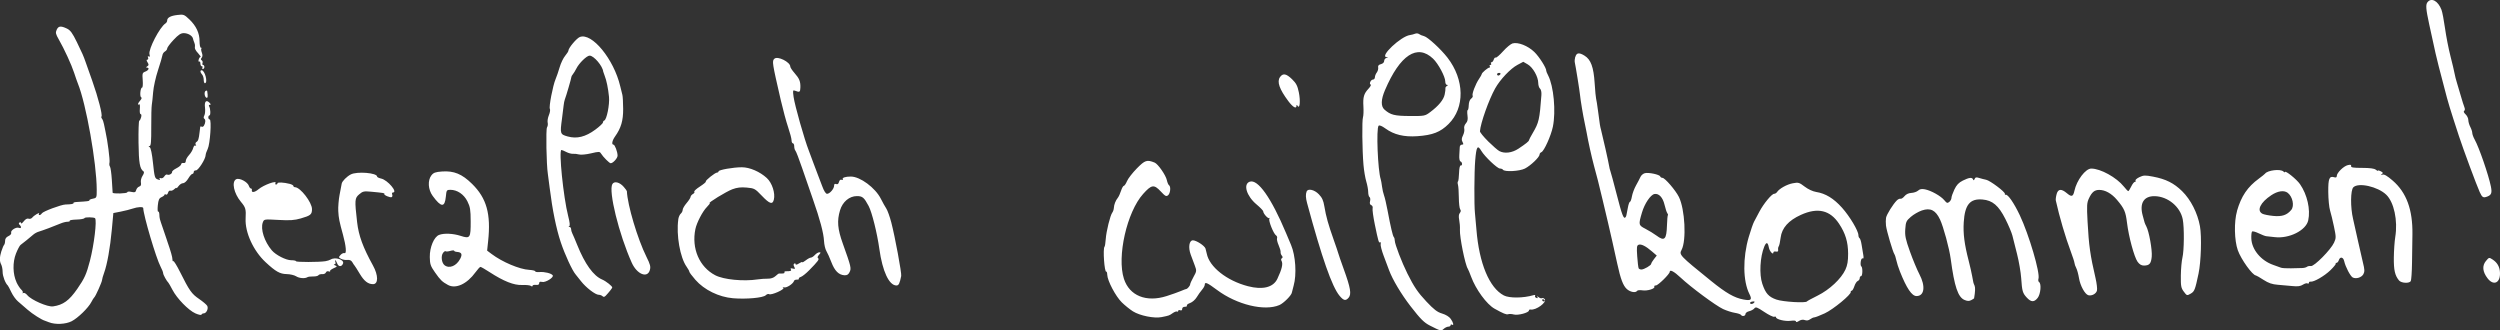 <svg version="1.1" viewBox="0 0 159.32 21.054" xmlns="http://www.w3.org/2000/svg">
	<rect x="0" y="0" width="159.32" height="21.054" fill="#333333" stroke="none"/>
	<g transform="translate(-24.422 -67.419)">
		<path d="m24.523 83.398c0.053-0.171 0.126-0.339 0.16-0.374 0.035-0.035 0.064-0.153 0.064-0.263 0-0.131 0.073-0.233 0.215-0.297 0.122-0.056 0.197-0.146 0.172-0.21-0.056-0.147 0.312-0.385 0.49-0.317 0.157 0.06 0.185-0.054 0.047-0.192-0.066-0.066-0.066-0.108 0-0.149 0.051-0.031 0.092-0.011 0.092 0.044s0.078 2e-3 0.172-0.118c0.111-0.141 0.221-0.201 0.309-0.167 0.075 0.029 0.179-2e-3 0.231-0.067 0.119-0.149 0.511-0.377 0.434-0.253-0.031 0.05-0.018 0.091 0.029 0.091s0.116-0.051 0.153-0.113c0.074-0.123 1.233-0.556 1.507-0.562 0.36-8e-3 0.537-0.04 0.504-0.092-0.018-0.03 0.07-0.06 0.197-0.067 0.7-0.04 0.846-0.059 0.816-0.107-0.018-0.029 0.081-0.076 0.22-0.104 0.248-0.05 0.253-0.059 0.251-0.582-5e-3 -1.685-0.678-5.47-1.2-6.754-0.047-0.116-0.154-0.421-0.237-0.677-0.169-0.521-0.632-1.528-0.982-2.137-0.197-0.342-0.217-0.433-0.134-0.614 0.112-0.246 0.261-0.264 0.651-0.079 0.223 0.106 0.353 0.283 0.638 0.868 0.347 0.712 0.423 0.886 0.547 1.243 0.032 0.093 0.228 0.646 0.435 1.228 0.374 1.051 0.665 2.187 0.583 2.27-0.024 0.024-7e-3 0.086 0.036 0.139 0.044 0.053 0.1 0.209 0.125 0.346 0.025 0.138 0.068 0.346 0.095 0.462 0.131 0.568 0.296 1.837 0.257 1.984-0.024 0.091-0.011 0.206 0.029 0.255 0.04 0.049 0.094 0.432 0.12 0.851 0.026 0.419 0.049 0.785 0.051 0.813 6e-3 0.085 0.935 0.058 0.935-0.028 0-0.044 0.114-0.054 0.26-0.022 0.217 0.048 0.267 0.028 0.305-0.117 0.025-0.096 0.112-0.196 0.194-0.222 0.105-0.033 0.136-0.108 0.108-0.257-0.023-0.118 0.023-0.307 0.106-0.432 0.086-0.13 0.112-0.244 0.065-0.275-0.241-0.158-0.306-0.522-0.323-1.831-0.01-0.745 0.011-1.374 0.046-1.397 0.111-0.074 0.188-0.423 0.094-0.423-0.052 0-0.075-0.138-0.056-0.339 0.018-0.189-1e-3 -0.318-0.044-0.291-0.128 0.079-0.086-0.066 0.071-0.244 0.087-0.098 0.111-0.18 0.059-0.199-0.106-0.037-0.053-0.621 0.057-0.621 0.042 0 0.06-0.212 0.04-0.471-0.034-0.435-0.021-0.476 0.168-0.548 0.214-0.082 0.28-0.25 0.099-0.253-0.07-8.5e-4 -0.063-0.028 0.021-0.082 0.105-0.067 0.109-0.111 0.02-0.253-0.074-0.119-0.078-0.172-0.012-0.172 0.052 0 0.072-0.059 0.044-0.131-0.033-0.085-0.016-0.11 0.047-0.071 0.067 0.042 0.081-2e-3 0.044-0.143-0.082-0.314 0.655-1.733 1.021-1.966 0.059-0.037 0.106-0.118 0.106-0.18 0-0.188 0.215-0.306 0.651-0.357 0.394-0.047 0.432-0.033 0.76 0.278 0.437 0.414 0.654 0.878 0.654 1.399 0 0.225 0.037 0.409 0.083 0.409s0.059 0.023 0.032 0.051c-0.028 0.028-0.015 0.147 0.03 0.264 0.054 0.143 0.051 0.249-0.01 0.322-0.065 0.078-0.064 0.126 4e-3 0.168 0.052 0.032 0.074 0.112 0.049 0.177-0.025 0.065-9e-3 0.118 0.037 0.118 0.045 0 0.082 0.057 0.082 0.127 0 0.07-0.04 0.127-0.09 0.127-0.049 0-0.066-0.038-0.037-0.085s0.012-0.085-0.037-0.085-0.09-0.078-0.09-0.174c0-0.096-0.035-0.153-0.077-0.127-0.042 0.026-0.057-0.029-0.033-0.122 0.024-0.093 0.076-0.169 0.115-0.169 0.039 0-0.023-0.101-0.137-0.224-0.199-0.214-0.245-0.32-0.213-0.487 8e-3 -0.042-0.013-0.137-0.045-0.212-0.033-0.074-0.07-0.186-0.082-0.248-0.037-0.182-0.312-0.347-0.582-0.35-0.193-2e-3 -0.342 0.096-0.656 0.43-0.224 0.238-0.406 0.484-0.406 0.546 0 0.062-0.064 0.149-0.142 0.193-0.078 0.044-0.151 0.15-0.161 0.237-0.011 0.087-0.138 0.52-0.284 0.962-0.146 0.442-0.285 1.071-0.309 1.397-0.025 0.326-0.063 0.688-0.085 0.804s-0.038 0.755-0.035 1.418c4e-3 0.927-0.02 1.207-0.103 1.208-0.085 1e-3 -0.085 0.017 4e-3 0.072 0.071 0.045 0.149 0.419 0.212 1.026 0.091 0.875 0.116 0.961 0.294 1.027 0.14 0.052 0.178 0.044 0.134-0.026-0.039-0.063-0.016-0.081 0.065-0.05 0.072 0.028 0.169-0.022 0.228-0.116 0.056-0.09 0.139-0.142 0.184-0.114 0.104 0.064 0.329-0.06 0.309-0.171-8e-3 -0.047 0.118-0.151 0.281-0.233 0.163-0.081 0.297-0.196 0.298-0.254 1e-3 -0.058 0.068-0.095 0.148-0.081 0.094 0.016 0.146-0.03 0.146-0.128 0-0.084 0.094-0.254 0.208-0.377 0.114-0.123 0.233-0.323 0.263-0.443 0.031-0.122 0.094-0.194 0.144-0.164 0.054 0.034 0.063 0.013 0.022-0.052-0.038-0.062-0.019-0.136 0.044-0.176 0.113-0.07 0.149-0.183 0.201-0.632 0.016-0.14 0.034-0.285 0.039-0.322 5e-3 -0.038 0.045-0.047 0.088-0.02s0.109 8.5e-4 0.146-0.059c0.106-0.169 0.12-0.39 0.028-0.447-0.055-0.034-0.055-0.106 1e-3 -0.21 0.047-0.087 0.066-0.311 0.042-0.498-0.049-0.387 0.073-0.524 0.281-0.317 0.096 0.096 0.104 0.137 0.029 0.137-0.061 0-0.081 0.043-0.046 0.1 0.089 0.144 0.103 0.577 0.019 0.577-0.039 0-0.071 0.057-0.071 0.127 0 0.07 0.039 0.127 0.086 0.127 0.132 0 0.027 1.578-0.126 1.885-0.071 0.142-0.13 0.319-0.132 0.393-5e-3 0.248-0.474 0.982-0.62 0.97-0.077-6e-3 -0.139 0.041-0.139 0.106 0 0.065-0.039 0.118-0.087 0.118s-0.166 0.133-0.262 0.296c-0.099 0.168-0.242 0.296-0.331 0.296-0.086 0-0.215 0.085-0.288 0.188-0.072 0.103-0.132 0.158-0.132 0.121 0-0.037-0.062-5e-3 -0.138 0.071-0.076 0.076-0.186 0.119-0.246 0.097-0.059-0.023-0.128 0.036-0.153 0.131-0.025 0.095-0.086 0.147-0.135 0.116-0.05-0.031-0.09-0.025-0.09 0.014 0 0.038-0.086 0.107-0.191 0.153-0.152 0.067-0.199 0.172-0.235 0.521-0.024 0.241-0.015 0.419 0.021 0.397 0.036-0.022 0.07 0.057 0.076 0.176 0.014 0.28 5e-3 0.246 0.243 0.936 0.113 0.326 0.21 0.612 0.216 0.635 6e-3 0.023 0.031 0.1 0.055 0.169 0.208 0.595 0.323 0.999 0.322 1.136 0 0.089 0.025 0.137 0.055 0.107 0.03-0.03 0.222 0.278 0.425 0.684 0.599 1.199 0.742 1.401 1.211 1.721 0.245 0.167 0.481 0.367 0.524 0.443 0.094 0.168-0.05 0.48-0.221 0.48-0.064 0-0.13 0.036-0.145 0.081-0.015 0.044-0.191 8e-3 -0.391-0.082-0.443-0.199-1.171-0.947-1.458-1.498-0.116-0.224-0.232-0.426-0.256-0.449-0.114-0.109-0.337-0.514-0.337-0.612 0-0.06-0.073-0.247-0.163-0.414-0.283-0.527-1.095-3.273-1.106-3.736-2e-3 -0.094-0.361-0.077-0.675 0.033-0.152 0.053-0.49 0.139-0.753 0.191l-0.477 0.094-0.097 1.058c-0.106 1.154-0.296 2.221-0.492 2.752-0.069 0.186-0.127 0.389-0.129 0.45-4e-3 0.13-0.418 1.054-0.499 1.116-0.03 0.023-0.112 0.154-0.182 0.29-0.191 0.374-0.857 1.023-1.26 1.229-0.383 0.195-1.049 0.224-1.449 0.062-0.116-0.047-0.231-0.09-0.254-0.096-0.196-0.051-0.79-0.428-1.101-0.7-0.21-0.183-0.49-0.425-0.622-0.538-0.133-0.113-0.321-0.377-0.419-0.586-0.098-0.21-0.198-0.4-0.224-0.423-0.153-0.138-0.327-0.594-0.327-0.858 0-0.169-0.042-0.386-0.093-0.481-0.113-0.211-0.107-0.465 0.022-0.877zm0.95 2.01c0.085 0.183 0.223 0.393 0.306 0.468 0.083 0.075 0.123 0.166 0.089 0.204-0.034 0.038-0.017 0.043 0.037 0.012s0.169 0.029 0.254 0.135c0.25 0.308 1.299 0.767 1.643 0.718 0.642-0.091 1.027-0.369 1.547-1.12 0.462-0.667 0.581-0.93 0.802-1.778 0.266-1.021 0.456-2.594 0.328-2.722-0.069-0.07-0.649-0.076-0.672-8e-3 -0.015 0.045-0.241 0.087-0.503 0.094-0.261 6e-3 -0.458 0.04-0.436 0.075 0.021 0.035-0.043 0.064-0.144 0.064-0.1 0-0.303 0.051-0.449 0.114-0.371 0.159-1.158 0.453-1.397 0.522-0.109 0.032-0.266 0.12-0.349 0.197-0.083 0.077-0.273 0.235-0.422 0.351-0.149 0.116-0.32 0.25-0.378 0.296-0.059 0.047-0.189 0.294-0.29 0.55-0.22 0.556-0.205 1.311 0.036 1.827zm11.8-13.511c0.203 0 0.408 0.778 0.217 0.826-0.047 0.012-0.085-0.084-0.085-0.212s-0.048-0.283-0.106-0.345c-0.125-0.132-0.138-0.269-0.026-0.269zm0.254 1.315c0.049-0.03 0.094-0.025 0.1 0.013 0.051 0.324 0.038 0.452-0.043 0.425-0.127-0.042-0.169-0.369-0.057-0.438zm1.947 5.63c0.201-0.107 0.73 0.171 0.811 0.427 0.029 0.09 0.087 0.163 0.131 0.163 0.043 0 0.069 0.043 0.058 0.095-0.041 0.186 0.173 0.163 0.42-0.045 0.335-0.282 1.212-0.596 1.083-0.389-0.029 0.047-0.012 0.085 0.037 0.085s0.09-0.034 0.09-0.076c0-0.081 0.396-0.063 0.783 0.035 0.128 0.033 0.233 0.093 0.233 0.135 0 0.042 0.048 0.076 0.106 0.078 0.338 7e-3 1.079 0.967 1.079 1.396 0 0.341-0.085 0.412-0.716 0.594-0.401 0.116-0.691 0.136-1.421 0.095-0.917-0.051-0.917-0.051-0.997 0.158-0.16 0.42 0.1 1.226 0.574 1.781 0.255 0.299 0.902 0.629 1.234 0.629 0.171 0 0.31 0.029 0.31 0.064 7e-5 0.065 1.469 0.063 1.871-2e-3 0.121-0.019 0.273-0.068 0.337-0.108 0.292-0.181 0.88 0.012 0.786 0.258-0.083 0.217-0.287 0.217-0.37-1e-3 -0.044-0.116-0.099-0.21-0.122-0.21-0.023 0-0.02 0.057 7e-3 0.127 0.028 0.073 0 0.13-0.066 0.133-0.063 3e-3 -0.041 0.035 0.05 0.07 0.147 0.058 0.137 0.077-0.1 0.181-0.145 0.064-0.246 0.147-0.224 0.183 0.022 0.036-0.018 0.043-0.09 0.016-0.073-0.028-0.151 3e-3 -0.177 0.071-0.026 0.067-0.131 0.115-0.234 0.106-0.103-8e-3 -0.212 0.023-0.242 0.07-0.03 0.047-0.181 0.081-0.334 0.077-0.153-4e-3 -0.317 0.016-0.364 0.045-0.165 0.102-0.519 0.074-0.724-0.056-0.114-0.073-0.384-0.136-0.602-0.14-0.429-8e-3 -0.698-0.159-1.338-0.753-0.783-0.726-1.324-1.907-1.278-2.79 0.031-0.6 2e-3 -0.702-0.299-1.062-0.453-0.542-0.608-1.277-0.304-1.44zm6.593 0.971c0.062-0.326 0.121-0.638 0.132-0.694 0.031-0.156 0.324-0.453 0.578-0.584 0.398-0.206 1.677-0.101 1.677 0.137 0 0.038 0.116 0.095 0.257 0.126 0.417 0.091 1.089 0.888 0.75 0.888-0.051 0-0.072 0.056-0.046 0.124 0.026 0.068 0.014 0.145-0.027 0.17-0.089 0.055-0.519-0.128-0.474-0.201 0.034-0.055-0.049-0.069-0.842-0.143-0.459-0.043-0.533-0.027-0.76 0.168-0.286 0.246-0.294 0.352-0.132 1.774 0.098 0.856 0.371 1.602 1.013 2.765 0.345 0.625 0.345 1.185 1e-3 1.185-0.317 0-0.568-0.196-0.847-0.664-0.158-0.264-0.306-0.498-0.331-0.522-0.025-0.023-0.088-0.119-0.141-0.212-0.065-0.115-0.167-0.161-0.317-0.145-0.122 0.013-0.301-0.018-0.398-0.07-0.166-0.089-0.168-0.104-0.035-0.251 0.078-0.086 0.193-0.137 0.255-0.114 0.138 0.053 0.096-0.455-0.096-1.155-0.242-0.879-0.28-1.07-0.305-1.53-0.014-0.253 0.025-0.727 0.087-1.053zm5.851-1.222c0.129-0.168 0.253-0.212 0.672-0.243 0.759-0.055 1.276 0.158 1.918 0.791 0.927 0.912 1.207 1.91 1.022 3.648l-0.064 0.604 0.283 0.213c0.681 0.513 1.778 0.977 2.399 1.013 0.209 0.012 0.381 0.053 0.381 0.092 0 0.039 0.124 0.06 0.276 0.047 0.322-0.026 0.758 0.082 0.841 0.209 0.088 0.134-0.467 0.477-0.681 0.421-0.127-0.033-0.181-8e-3 -0.181 0.082 0 0.088-0.068 0.122-0.212 0.106-0.116-0.013-0.212 0.014-0.212 0.06 0 0.052-0.04 0.054-0.106 5e-3 -0.058-0.043-0.31-0.069-0.56-0.058-0.516 0.023-1.175-0.238-2.068-0.818-0.285-0.185-0.548-0.336-0.585-0.336s-0.179 0.154-0.316 0.343c-0.544 0.751-1.258 1.079-1.756 0.808-0.371-0.203-0.483-0.311-0.828-0.804-0.282-0.402-0.322-0.52-0.329-0.974-0.01-0.623 0.27-1.288 0.594-1.411 0.316-0.12 0.89-0.094 1.374 0.062 0.603 0.195 0.642 0.137 0.638-0.928-3e-3 -0.742-0.032-0.921-0.209-1.274-0.225-0.448-0.647-0.733-1.085-0.733-0.235 0-0.249 0.021-0.288 0.432-0.068 0.709-0.297 0.698-0.839-0.043-0.295-0.403-0.33-0.989-0.08-1.315zm0.834 5.73c0.308 0.237 0.761 0.048 1.002-0.417 0.147-0.284 0.087-0.409-0.207-0.431-0.1-7e-3 -0.182-0.041-0.182-0.074 0-0.033-0.111-0.029-0.248 0.01s-0.27 0.049-0.297 0.021c-0.027-0.027-0.102 0.022-0.166 0.109-0.143 0.196-0.088 0.638 0.098 0.781zm6.53-8.784c0.048-0.07 0.067-0.207 0.042-0.305-0.025-0.099 0.011-0.313 0.079-0.476 0.068-0.163 0.096-0.343 0.061-0.399-0.073-0.118 0.193-1.496 0.365-1.896 0.064-0.147 0.18-0.486 0.258-0.753 0.078-0.267 0.236-0.596 0.351-0.732 0.114-0.136 0.208-0.284 0.208-0.328 0-0.169 0.523-0.793 0.73-0.872 0.767-0.292 2.163 1.41 2.572 3.136 0.05 0.21 0.111 0.457 0.137 0.55 0.026 0.093 0.048 0.496 0.05 0.896 4e-3 0.757-0.133 1.221-0.522 1.767-0.179 0.252-0.228 0.512-0.096 0.512 0.09 0 0.262 0.46 0.262 0.701 0 0.164-0.29 0.484-0.439 0.484-0.083 0-0.487-0.407-0.619-0.622-0.078-0.127-0.13-0.128-0.635-8e-3 -0.304 0.072-0.645 0.104-0.762 0.071-0.117-0.033-0.29-0.052-0.385-0.042-0.095 9e-3 -0.286-0.042-0.423-0.113-0.137-0.072-0.278-0.131-0.313-0.131-0.184-1e-3 0.124 3.026 0.428 4.209 0.107 0.417 0.128 0.624 0.066 0.649-0.056 0.023-0.051 0.041 0.014 0.045 0.058 4e-3 0.106 0.064 0.106 0.135 0 0.07 0.034 0.194 0.076 0.275 0.042 0.081 0.182 0.41 0.311 0.73 0.494 1.228 1.034 1.977 1.595 2.214 0.241 0.102 0.642 0.418 0.642 0.507 0 0.041-0.22 0.318-0.414 0.521-0.083 0.087-0.144 0.097-0.207 0.033-0.05-0.05-0.16-0.09-0.246-0.09-0.21 0-0.814-0.464-1.124-0.865-0.139-0.179-0.292-0.372-0.342-0.429-0.217-0.251-0.683-1.26-0.948-2.051-0.288-0.861-0.534-2.065-0.708-3.471-0.046-0.373-0.099-0.773-0.116-0.889-0.092-0.595-0.132-2.848-0.053-2.963zm1.317 0.578c0.584 0.164 1.131 0.03 1.76-0.433 0.267-0.197 0.486-0.402 0.487-0.456 8.5e-4 -0.054 0.039-0.111 0.085-0.127 0.156-0.052 0.35-1.02 0.302-1.509-0.053-0.541-0.159-1.055-0.28-1.356-0.047-0.116-0.087-0.231-0.089-0.254-0.035-0.355-0.598-1.016-0.865-1.016-0.183 0-0.672 0.475-0.845 0.822-0.065 0.13-0.165 0.294-0.222 0.364-0.057 0.07-0.1 0.146-0.095 0.169 9e-3 0.046-0.336 1.233-0.419 1.439-0.028 0.07-0.062 0.241-0.076 0.381s-0.061 0.521-0.105 0.847c-0.13 0.962-0.12 0.994 0.363 1.129zm2.849 3.034c0.123-0.207 0.466-0.121 0.727 0.182 0.107 0.125 0.196 0.246 0.197 0.269 0.038 0.888 0.682 3.05 1.247 4.184 0.243 0.487 0.279 0.63 0.217 0.847-0.154 0.54-0.821 0.269-1.152-0.467-0.817-1.816-1.497-4.576-1.236-5.015zm4.197 2.257c0.021-0.148 0.093-0.314 0.16-0.37 0.067-0.056 0.122-0.165 0.122-0.242 0-0.078 0.113-0.273 0.251-0.434 0.138-0.161 0.252-0.339 0.254-0.395 2e-3 -0.056 0.07-0.139 0.151-0.184 0.081-0.045 0.12-0.11 0.086-0.144-0.034-0.034 0.128-0.183 0.359-0.332 0.231-0.149 0.4-0.291 0.376-0.316-0.056-0.056 0.589-0.573 0.716-0.573 0.051 0 0.094-0.034 0.094-0.076 0-0.097 0.944-0.263 1.489-0.262 0.498 1e-3 1.144 0.28 1.586 0.685 0.338 0.31 0.552 0.969 0.449 1.38-0.083 0.332-0.27 0.27-0.768-0.252-0.43-0.451-0.475-0.475-0.958-0.519-0.374-0.034-0.616-5e-3 -0.92 0.108-0.387 0.145-1.593 0.883-1.442 0.883 0.038 0-0.042 0.111-0.178 0.247-0.27 0.27-0.65 0.998-0.734 1.408-0.255 1.232 0.253 2.413 1.265 2.941 0.537 0.28 1.796 0.403 2.709 0.264 0.186-0.028 0.476-0.049 0.643-0.045 0.193 4e-3 0.371-0.055 0.485-0.162 0.099-0.092 0.2-0.167 0.225-0.166 0.28 0.011 0.385-0.011 0.347-0.072-0.025-0.04 0.02-0.073 0.101-0.073 0.3 8.5e-4 0.366-0.025 0.307-0.121-0.041-0.067-3e-3 -0.083 0.121-0.051 0.155 0.04 0.169 0.025 0.098-0.109-0.055-0.103-0.055-0.174 1e-3 -0.208 0.047-0.029 0.085-0.011 0.085 0.039 0 0.053 0.089 0.033 0.212-0.047 0.116-0.076 0.212-0.112 0.212-0.081 0 0.032 0.1-0.021 0.223-0.117 0.123-0.097 0.269-0.175 0.326-0.175 0.056 0 0.171-0.076 0.256-0.169 0.084-0.093 0.21-0.169 0.28-0.169 0.106 0 0.103 0.026-0.019 0.161-0.091 0.101-0.113 0.181-0.059 0.215 0.097 0.06-3e-3 0.196-0.567 0.769-0.2 0.204-0.439 0.394-0.53 0.423-0.091 0.029-0.149 0.081-0.127 0.116 0.022 0.035-0.033 0.061-0.122 0.057-0.089-4e-3 -0.172 0.032-0.184 0.078-0.048 0.182-0.479 0.466-0.633 0.416-0.107-0.035-0.123-0.027-0.05 0.026 0.128 0.092-0.768 0.493-0.908 0.406-0.049-0.03-0.145 2e-3 -0.213 0.07-0.164 0.164-1.235 0.262-2.085 0.191-0.899-0.075-1.837-0.533-2.394-1.17-0.214-0.245-0.389-0.478-0.389-0.518 0-0.04-0.079-0.184-0.176-0.321-0.415-0.582-0.667-2.022-0.529-3.011zm6.129-10.243c0.195-0.195 1.008 0.207 1.012 0.5 8.5e-4 0.059 0.119 0.24 0.263 0.403 0.317 0.359 0.392 0.543 0.38 0.931-0.01 0.297-0.045 0.319-0.337 0.205-0.146-0.057-0.153-0.028-0.095 0.396 0.074 0.539 0.689 2.708 0.97 3.421 0.037 0.093 0.171 0.455 0.299 0.804 0.128 0.349 0.265 0.711 0.304 0.804 0.04 0.093 0.152 0.388 0.25 0.656 0.113 0.309 0.226 0.487 0.31 0.487 0.171 0 0.448-0.321 0.448-0.518 0-0.104 0.042-0.137 0.132-0.103 0.089 0.034 0.148-0.01 0.18-0.134 0.03-0.116 0.094-0.168 0.169-0.139 0.066 0.025 0.1 0.013 0.074-0.029-0.062-0.101 0.158-0.177 0.513-0.177 0.593 0 1.561 0.718 1.913 1.419 0.111 0.221 0.266 0.499 0.345 0.618 0.079 0.119 0.223 0.519 0.319 0.889 0.236 0.903 0.667 3.232 0.632 3.409-0.097 0.483-0.158 0.607-0.303 0.607-0.47 0-0.892-0.901-1.09-2.328-0.14-1.008-0.473-2.343-0.681-2.734-0.293-0.549-0.393-0.634-0.751-0.634-0.48 0-0.912 0.365-1.074 0.906-0.201 0.672-0.158 1.184 0.178 2.123 0.527 1.472 0.55 1.573 0.431 1.815-0.079 0.16-0.165 0.212-0.333 0.201-0.361-0.025-0.616-0.281-0.826-0.83-0.107-0.28-0.251-0.602-0.321-0.716-0.069-0.114-0.136-0.399-0.149-0.635-0.028-0.519-0.255-1.372-0.711-2.672-0.188-0.536-0.497-1.431-0.688-1.99-0.19-0.559-0.381-1.052-0.423-1.096-0.042-0.044-0.077-0.168-0.077-0.275s-0.038-0.195-0.085-0.195-0.085-0.086-0.085-0.191c0-0.105-0.098-0.476-0.217-0.826-0.119-0.349-0.33-1.13-0.47-1.736-0.551-2.396-0.565-2.482-0.408-2.638zm21.039 11.976c0.025-0.025 0.06-0.243 0.076-0.483 0.034-0.5 0.286-1.517 0.418-1.689 0.049-0.064 0.093-0.197 0.099-0.296 0.011-0.217 0.111-0.473 0.252-0.646 0.057-0.07 0.149-0.27 0.205-0.445 0.056-0.175 0.137-0.318 0.179-0.318 0.042 0 0.133-0.135 0.202-0.3 0.069-0.165 0.352-0.53 0.628-0.811 0.519-0.527 0.643-0.568 1.132-0.371 0.214 0.086 0.712 0.8 0.78 1.12 0.032 0.151 0.094 0.296 0.137 0.322 0.128 0.079 0.089 0.517-0.058 0.639-0.118 0.098-0.181 0.065-0.475-0.25-0.423-0.453-0.58-0.43-1.116 0.167-1.035 1.152-1.68 4-1.224 5.408 0.351 1.083 1.424 1.516 2.722 1.101 0.336-0.107 0.744-0.253 0.907-0.322 0.163-0.07 0.315-0.128 0.339-0.128 0.077-2e-3 0.254-0.211 0.254-0.3 0-0.048 0.096-0.259 0.212-0.468 0.203-0.364 0.207-0.395 0.085-0.723-0.07-0.188-0.188-0.503-0.261-0.699-0.17-0.456-0.101-0.913 0.138-0.913 0.218 0 0.743 0.342 0.802 0.522 0.025 0.078 0.062 0.224 0.082 0.326 0.163 0.845 1.274 1.725 2.621 2.076 0.943 0.246 1.617 0.077 1.877-0.47 0.296-0.622 0.375-0.972 0.26-1.156-0.034-0.055-0.022-0.125 0.028-0.156 0.063-0.039 0.062-0.089-4e-3 -0.169-0.052-0.062-0.086-0.164-0.076-0.225 0.01-0.062-0.047-0.259-0.127-0.439-0.08-0.18-0.125-0.379-0.101-0.442 0.024-0.063-4e-3 -0.144-0.063-0.181-0.157-0.096-0.496-0.942-0.426-1.063 0.033-0.057 0.029-0.076-8e-3 -0.043-0.071 0.064-0.383-0.283-0.383-0.426 0-0.046-0.192-0.245-0.427-0.442-0.637-0.533-0.865-1.288-0.438-1.446 0.515-0.191 1.374 1.021 2.318 3.27 0.137 0.326 0.281 0.669 0.321 0.762 0.289 0.676 0.366 1.886 0.164 2.592-0.059 0.204-0.109 0.4-0.112 0.435-0.016 0.174-0.529 0.689-0.8 0.803-0.952 0.402-2.706-0.024-3.966-0.962-0.635-0.473-0.786-0.537-0.786-0.335 0 0.066-0.078 0.209-0.173 0.318-0.095 0.109-0.248 0.324-0.34 0.478s-0.281 0.32-0.42 0.368c-0.139 0.048-0.231 0.122-0.205 0.164 0.026 0.042-0.031 0.076-0.127 0.076-0.104 0-0.174 0.055-0.174 0.136 0 0.086-0.047 0.118-0.127 0.087-0.07-0.027-0.127-0.01-0.127 0.038 0 0.048-0.032 0.067-0.071 0.043s-0.163 0.02-0.275 0.099c-0.225 0.157-0.229 0.159-0.713 0.256-0.471 0.095-1.386-0.09-1.827-0.368-0.198-0.125-0.519-0.385-0.714-0.577-0.387-0.382-0.907-1.368-0.921-1.746-5e-3 -0.131-0.032-0.223-0.061-0.206-0.119 0.073-0.228-1.475-0.113-1.591zm11.179-10.804c0.186-0.266 0.399-0.229 0.771 0.133 0.264 0.257 0.347 0.417 0.433 0.843 0.11 0.541 0.061 1.077-0.078 0.858-0.054-0.085-0.072-0.087-0.073-8e-3 -3e-3 0.222-0.231 0.09-0.523-0.301-0.569-0.763-0.733-1.234-0.53-1.525zm1.7 7.287c0.084-0.208 0.495-0.115 0.776 0.176 0.21 0.216 0.292 0.398 0.355 0.783 0.104 0.63 0.247 1.143 0.59 2.11 0.149 0.419 0.284 0.819 0.301 0.889 0.017 0.07 0.169 0.508 0.337 0.974 0.441 1.217 0.509 1.618 0.313 1.841-0.187 0.212-0.312 0.185-0.571-0.122-0.483-0.574-1.129-2.417-2.075-5.92-0.088-0.325-0.096-0.558-0.027-0.731zm3.589-4.726c0.033-0.09 0.046-0.4 0.029-0.69-0.036-0.599 0.028-0.817 0.33-1.141 0.117-0.126 0.176-0.241 0.132-0.256-0.12-0.04 0.011-0.32 0.149-0.32 0.065 0 0.119-0.067 0.121-0.148 1e-3 -0.082 0.056-0.218 0.121-0.304 0.065-0.086 0.104-0.228 0.087-0.317-0.022-0.114 0.03-0.177 0.176-0.213 0.124-0.031 0.207-0.113 0.207-0.206 0-0.085 0.067-0.171 0.148-0.193 0.137-0.036 0.137-0.04 3e-3 -0.049-0.464-0.031 0.913-1.329 1.491-1.406 0.098-0.013 0.245-0.051 0.327-0.085s0.196-0.025 0.254 0.021c0.058 0.045 0.201 0.105 0.319 0.133 0.232 0.055 1.068 0.823 1.491 1.369 1.09 1.407 1.119 3.194 0.069 4.233-0.521 0.515-1.015 0.708-1.992 0.775-0.849 0.058-1.482-0.095-2.028-0.49-0.226-0.163-0.385-0.228-0.436-0.177-0.16 0.16-0.053 2.848 0.135 3.414 0.022 0.065 0.058 0.271 0.082 0.459 0.023 0.187 0.081 0.443 0.129 0.568 0.048 0.125 0.146 0.543 0.218 0.929 0.207 1.103 0.338 1.659 0.405 1.727 0.034 0.034 0.062 0.139 0.062 0.232 0 0.211 0.452 1.389 0.802 2.088 0.425 0.851 0.666 1.206 1.207 1.782 0.487 0.518 0.698 0.679 1.007 0.77 0.237 0.07 0.453 0.203 0.55 0.34 0.171 0.24 0.215 0.454 0.075 0.368-0.047-0.029-0.085-0.012-0.085 0.037s-0.064 0.09-0.141 0.09-0.212 0.063-0.297 0.141c-0.165 0.15-0.181 0.146-0.874-0.206-0.379-0.193-0.598-0.41-1.234-1.229-0.592-0.763-1.155-1.706-1.376-2.305-0.069-0.186-0.226-0.605-0.349-0.931s-0.207-0.659-0.186-0.741c0.021-0.082 6e-3 -0.129-0.033-0.105-0.086 0.053-0.11-0.026-0.339-1.134-0.1-0.484-0.163-0.948-0.141-1.032 0.023-0.087-0.015-0.173-0.087-0.201-0.086-0.033-0.11-0.114-0.075-0.254 0.028-0.113 0.013-0.229-0.033-0.258-0.047-0.029-0.085-0.174-0.086-0.323-8.5e-4 -0.149-0.056-0.451-0.123-0.673-0.067-0.222-0.147-0.698-0.178-1.058-0.082-0.956-0.101-2.842-0.032-3.032zm1.371-0.492c0.389 0.341 0.637 0.403 1.619 0.408 0.927 5e-3 0.965-2e-3 1.288-0.243 0.539-0.401 0.86-0.79 0.93-1.129 0.036-0.174 0.058-0.352 0.047-0.394s0.031-0.108 0.092-0.147c0.085-0.054 0.086-0.07 4e-3 -0.071-0.058-8.5e-4 -0.106-0.098-0.106-0.215 0-0.306-0.443-1.135-0.776-1.453-1.008-0.963-2.106-0.245-3.067 2.006-0.259 0.605-0.269 1.029-0.031 1.238zm4.686 4.581c0.029-0.029 0.059-0.274 0.067-0.544 8e-3 -0.291 0.051-0.485 0.103-0.475 0.122 0.023 0.113-0.212-0.01-0.259-0.06-0.023-0.091-0.183-0.077-0.406 0.012-0.202 0.025-0.434 0.029-0.516 4e-3 -0.082 0.065-0.148 0.137-0.148 0.105 0 0.112-0.034 0.038-0.172-0.07-0.131-0.062-0.233 0.032-0.421 0.068-0.137 0.104-0.327 0.079-0.423-0.027-0.102 0.016-0.242 0.103-0.339 0.111-0.122 0.137-0.252 0.103-0.505-0.025-0.187-0.019-0.341 0.013-0.341s0.062-0.14 0.067-0.312c5e-3 -0.189 0.065-0.353 0.153-0.418 0.08-0.058 0.123-0.141 0.097-0.185-0.063-0.101 0.182-0.748 0.407-1.076 0.096-0.14 0.174-0.279 0.174-0.31 0-0.079 0.391-0.409 0.484-0.409 0.042 0 0.053-0.038 0.024-0.085s-0.01-0.085 0.042-0.085c0.052 0 0.071-0.038 0.042-0.085s-0.015-0.085 0.032-0.085 0.108-0.077 0.138-0.171c0.03-0.094 0.086-0.151 0.125-0.127 0.039 0.024 0.25-0.156 0.469-0.401 0.219-0.245 0.492-0.47 0.605-0.502 0.35-0.097 0.976 0.149 1.387 0.545 0.316 0.305 0.784 1.045 0.761 1.205-4e-3 0.025 0.05 0.156 0.12 0.29 0.355 0.686 0.502 2.29 0.301 3.272-0.118 0.573-0.561 1.555-0.732 1.62-0.063 0.024-0.115 0.091-0.115 0.149 0 0.164-0.567 0.707-0.934 0.894-0.343 0.175-1.307 0.225-1.402 0.072-0.025-0.04-0.112-0.074-0.193-0.074-0.165 0-0.968-0.763-1.181-1.122-0.243-0.409-0.319-0.29-0.393 0.614-0.061 0.745-0.071 2.822-0.016 3.344 0.025 0.233 0.067 0.709 0.095 1.058 0.172 2.147 0.822 3.71 1.746 4.194 0.348 0.182 1.243 0.174 1.886-0.016 0.094-0.028 0.138-0.013 0.106 0.038-0.029 0.047 6e-3 0.107 0.079 0.135 0.089 0.034 0.111 0.017 0.068-0.055-0.044-0.073-0.021-0.07 0.077 8e-3 0.077 0.062 0.175 0.091 0.218 0.064 0.043-0.027 0.121 2e-3 0.172 0.064 0.161 0.194-0.563 0.725-0.9 0.66-0.058-0.011-0.106 0.016-0.106 0.06 0 0.141-0.7 0.328-0.96 0.257-0.132-0.036-0.294-0.045-0.361-0.019-0.11 0.042-0.316-0.041-0.873-0.353-0.498-0.279-1.191-1.224-1.49-2.033-0.086-0.233-0.181-0.461-0.212-0.508-0.172-0.264-0.528-2.031-0.502-2.489 0.01-0.168-0.011-0.449-0.046-0.624-0.043-0.214-0.03-0.36 0.041-0.445 0.07-0.084 0.077-0.161 0.022-0.232-0.045-0.058-0.085-0.398-0.087-0.756-3e-3 -0.357-0.028-0.722-0.056-0.81-0.028-0.088-0.027-0.184 2e-3 -0.213zm1.918-2.559c0.291 0.287 0.612 0.566 0.714 0.62 0.332 0.178 0.811 0.118 1.217-0.15 0.468-0.31 0.673-0.474 0.673-0.54 0-0.028 0.109-0.235 0.242-0.461 0.392-0.665 0.434-0.849 0.551-2.415 0.014-0.188-0.022-0.358-0.088-0.413-0.061-0.051-0.112-0.212-0.113-0.358-1e-3 -0.396-0.338-0.994-0.667-1.185l-0.287-0.167-0.373 0.198c-0.442 0.234-1.103 0.933-1.42 1.501-0.401 0.716-0.934 2.217-0.968 2.727-4e-3 0.066 0.23 0.355 0.521 0.642zm0.651-4.192c0.044 0 0.103-0.038 0.132-0.085 0.029-0.047-7e-3 -0.085-0.08-0.085-0.073 0-0.132 0.038-0.132 0.085s0.036 0.085 0.08 0.085zm2.884 14.393c0.047 0 0.085-0.017 0.085-0.037s-0.038-0.061-0.085-0.09-0.085-0.012-0.085 0.037 0.038 0.09 0.085 0.09zm2.024-15.578c0.075-0.274 0.238-0.297 0.585-0.084 0.406 0.249 0.58 0.725 0.647 1.763 0.031 0.482 0.072 0.92 0.091 0.974 0.019 0.054 0.076 0.422 0.128 0.818 0.115 0.888 0.121 0.924 0.19 1.185 0.109 0.416 0.481 2.078 0.511 2.286 0.017 0.116 0.055 0.269 0.084 0.339 0.029 0.07 0.209 0.737 0.401 1.482 0.331 1.291 0.438 1.575 0.551 1.463 0.055-0.055 0.067-0.101 0.163-0.637 0.036-0.198 0.095-0.36 0.131-0.36 0.036 0 0.092-0.153 0.124-0.34 0.032-0.187 0.149-0.501 0.26-0.699 0.111-0.197 0.24-0.443 0.286-0.547 0.046-0.103 0.171-0.21 0.279-0.237 0.243-0.061 0.939 0.088 0.979 0.209 0.016 0.049 0.081 0.089 0.143 0.089 0.155 0 0.834 0.79 1.047 1.217 0.388 0.781 0.489 2.778 0.17 3.374-0.168 0.313-0.131 0.352 1.878 1.976 0.965 0.78 1.479 1.075 2.065 1.185 0.489 0.092 0.569 0.018 0.382-0.349-0.416-0.816-0.434-2.307-0.043-3.635 0.123-0.419 0.275-0.857 0.338-0.974s0.214-0.402 0.337-0.635c0.27-0.512 0.791-1.143 0.944-1.143 0.061 0 0.141-0.048 0.179-0.106 0.14-0.218 0.631-0.494 1.005-0.564 0.362-0.068 0.412-0.053 0.761 0.213 0.222 0.17 0.52 0.308 0.735 0.341 0.589 0.091 1.115 0.411 1.644 1.003 0.494 0.552 1.045 1.476 1.045 1.751 0 0.08 0.033 0.166 0.073 0.191 0.041 0.025 0.099 0.208 0.129 0.407 0.031 0.199 0.079 0.491 0.107 0.649 0.034 0.187 0.021 0.269-0.035 0.234-0.05-0.031-0.103 0.056-0.125 0.203-0.021 0.141-6e-3 0.276 0.033 0.3 0.1 0.062 0.088 0.626-0.014 0.626-0.047 0-0.085 0.058-0.085 0.13 0 0.071-0.055 0.151-0.123 0.177-0.068 0.026-0.166 0.177-0.218 0.336-0.052 0.159-0.13 0.289-0.173 0.289-0.043 0-0.069 0.034-0.057 0.074 0.045 0.157-1.117 1.114-1.654 1.363-0.304 0.141-0.604 0.257-0.667 0.259-0.062 1e-3 -0.184 0.056-0.27 0.121-0.101 0.077-0.22 0.095-0.338 0.051-0.118-0.044-0.249-0.024-0.373 0.058-0.117 0.077-0.191 0.089-0.191 0.033 0-0.059-0.122-0.075-0.337-0.045-0.348 0.049-0.933-0.093-0.933-0.225 0-0.042-0.051-0.056-0.112-0.032-0.062 0.024-0.35-0.115-0.639-0.309-0.455-0.304-0.541-0.335-0.629-0.225-0.056 0.07-0.206 0.151-0.334 0.181-0.128 0.03-0.233 0.111-0.233 0.179 0 0.135-0.214 0.173-0.289 0.052-0.025-0.04-0.201-0.098-0.391-0.129-0.19-0.03-0.524-0.138-0.743-0.239-0.469-0.217-2.068-1.401-2.714-2.01-0.411-0.388-0.69-0.534-0.69-0.362 0 0.137-0.742 0.866-0.881 0.866-0.08 0-0.125 0.034-0.099 0.075 0.077 0.125-0.443 0.289-0.756 0.238-0.161-0.026-0.315-0.012-0.342 0.032-0.088 0.142-0.431 0.083-0.65-0.111-0.241-0.215-0.403-0.644-0.617-1.63-0.196-0.904-0.443-2.002-0.591-2.625-0.066-0.279-0.22-0.927-0.341-1.439-0.121-0.512-0.255-1.065-0.299-1.228-0.043-0.163-0.155-0.582-0.248-0.931-0.162-0.609-0.371-1.552-0.473-2.137-0.027-0.152-0.082-0.429-0.124-0.615-0.097-0.438-0.266-1.452-0.296-1.778-0.023-0.252-0.277-1.83-0.333-2.074-0.016-0.07-4e-3 -0.222 0.028-0.338zm4.037 13.473c0.025 0.04 0.104 0.073 0.176 0.073 0.166 0 0.622-0.267 0.622-0.365 0-0.041 0.08-0.175 0.177-0.299l0.177-0.225-0.298-0.257c-0.403-0.348-0.695-0.495-0.859-0.432-0.116 0.044-0.129 0.157-0.088 0.742 0.026 0.379 0.069 0.723 0.094 0.763zm0.438-2.517c0.221 0.114 0.533 0.305 0.694 0.425 0.517 0.387 0.644 0.261 0.672-0.667 0.01-0.324 0.035-0.606 0.056-0.627 0.021-0.021 5e-3 -0.08-0.035-0.131-0.04-0.051-0.12-0.294-0.178-0.541-0.11-0.467-0.364-0.735-0.644-0.68-0.247 0.049-0.625 0.61-0.792 1.177-0.232 0.786-0.226 0.811 0.229 1.044zm6.904 4.717c0.069-0.069 0.06-0.094-0.036-0.094-0.071 0-0.158 0.028-0.192 0.062-0.034 0.034-0.018 0.076 0.036 0.094 0.054 0.018 0.14-0.01 0.192-0.062zm0.536-1.219c0.208 0.615 0.402 0.833 0.899 1.007 0.415 0.146 1.89 0.234 1.948 0.117 0.012-0.024 0.319-0.191 0.682-0.371 0.759-0.377 1.498-1.069 1.769-1.657 0.128-0.279 0.173-0.545 0.171-1.016-4e-3 -0.747-0.169-1.291-0.578-1.907-0.576-0.867-1.36-1.049-2.429-0.565-0.793 0.359-1.218 0.838-1.293 1.452-0.031 0.256-0.085 0.504-0.12 0.551-0.035 0.047-0.053 0.148-0.04 0.226 0.016 0.099-0.026 0.132-0.138 0.111-0.088-0.017-0.161 4e-3 -0.161 0.046 0 0.205-0.244-0.05-0.292-0.304-0.066-0.351-0.163-0.37-0.292-0.058-0.27 0.655-0.329 1.767-0.126 2.368zm7.886-4.206c0.038-0.213 0.448-0.871 0.692-1.11 0.075-0.073 0.179-0.119 0.231-0.102 0.052 0.017 0.166-0.056 0.252-0.163 0.101-0.124 0.259-0.199 0.438-0.208 0.154-7e-3 0.348-0.074 0.431-0.149 0.108-0.098 0.23-0.12 0.439-0.079 0.393 0.078 1.012 0.426 1.231 0.693 0.155 0.189 0.2 0.204 0.318 0.106 0.075-0.062 0.137-0.176 0.136-0.252 0-0.076 0.083-0.316 0.186-0.533 0.139-0.294 0.277-0.441 0.539-0.572 0.403-0.201 0.599-0.222 0.655-0.07 0.028 0.074 0.057 0.064 0.097-0.033 0.045-0.108 0.108-0.123 0.285-0.066 0.125 0.04 0.327 0.092 0.448 0.116 0.253 0.05 1.229 0.783 1.197 0.9-0.012 0.043 0.011 0.068 0.05 0.056 0.139-0.041 0.532 0.529 0.9 1.306 0.585 1.236 1.305 3.68 1.19 4.042-0.028 0.089-0.012 0.187 0.037 0.216 0.159 0.099 0.101 0.767-0.087 1.007-0.224 0.285-0.415 0.282-0.688-0.01-0.272-0.291-0.307-0.409-0.364-1.249-0.026-0.373-0.143-1.058-0.261-1.524-0.118-0.466-0.252-0.999-0.299-1.185-0.046-0.186-0.248-0.663-0.447-1.058-0.434-0.861-0.821-1.19-1.463-1.243-0.794-0.066-1.121 0.332-1.191 1.448-0.045 0.725 0.042 1.403 0.316 2.462 0.084 0.326 0.184 0.764 0.221 0.974 0.078 0.443 0.073 0.423 0.155 0.61 0.05 0.114 0.039 0.399-0.033 0.805-2e-3 0.01-0.083 0.061-0.18 0.113-0.132 0.071-0.24 0.069-0.426-9e-3 -0.42-0.174-0.648-0.85-0.884-2.62-0.088-0.665-0.465-2.052-0.68-2.507-0.284-0.6-0.611-0.763-1.158-0.577-0.211 0.072-0.528 0.255-0.703 0.407-0.29 0.251-0.322 0.322-0.354 0.778-0.03 0.425 0.017 0.647 0.301 1.441 0.185 0.517 0.455 1.164 0.6 1.439 0.402 0.763 0.319 1.389-0.184 1.389-0.298 0-0.628-0.488-1.058-1.566-0.093-0.233-0.196-0.557-0.23-0.72-0.034-0.163-0.088-0.334-0.122-0.381-0.098-0.138-0.499-1.499-0.536-1.82-0.019-0.163-0.017-0.39 3e-3 -0.505zm10.869-1.506c0.097-0.341 0.3-0.358 0.658-0.057 0.301 0.253 0.396 0.222 0.478-0.155 0.146-0.676 0.708-1.418 1.075-1.417 0.588 1e-3 1.612 0.567 2.073 1.144 0.129 0.162 0.257 0.295 0.283 0.295s0.111-0.133 0.189-0.296c0.078-0.163 0.182-0.296 0.232-0.296 0.05 0 0.069-0.036 0.042-0.08s0.085-0.143 0.248-0.221c0.263-0.125 0.364-0.129 0.87-0.032 0.817 0.156 1.326 0.411 1.852 0.927 0.551 0.54 0.985 1.394 1.136 2.232 0.118 0.654 0.07 2.259-0.089 3.015-0.22 1.043-0.259 1.144-0.503 1.284-0.235 0.135-0.243 0.133-0.437-0.129-0.175-0.235-0.196-0.354-0.189-1.028 5e-3 -0.419 0.051-0.933 0.102-1.143 0.108-0.445 0.121-1.915 0.02-2.434-0.156-0.805-0.946-1.46-1.783-1.479-0.694-0.016-0.985 0.447-0.771 1.228 0.054 0.197 0.108 0.396 0.12 0.443 0.012 0.047 0.062 0.161 0.112 0.254 0.173 0.323 0.386 1.511 0.345 1.93-0.043 0.448-0.146 0.565-0.502 0.567-0.155 8.5e-4 -0.283-0.077-0.402-0.244-0.212-0.298-0.564-1.594-0.67-2.471-0.088-0.723-0.169-0.911-0.639-1.47-0.343-0.408-0.76-0.641-1.141-0.636-0.294 4e-3 -0.459 0.14-0.645 0.533-0.136 0.287-0.146 0.457-0.091 1.482 0.084 1.547 0.168 2.145 0.51 3.613 0.076 0.326 0.116 0.68 0.089 0.787-0.051 0.204-0.328 0.354-0.548 0.297-0.217-0.057-0.518-0.606-0.596-1.087-0.041-0.25-0.12-0.54-0.176-0.645-0.056-0.105-0.107-0.25-0.112-0.321-6e-3 -0.072-0.11-0.397-0.233-0.723-0.342-0.91-0.73-2.231-0.957-3.26-0.015-0.07 7e-3 -0.251 0.051-0.402zm11.494 1.079c0.274-0.951 0.671-1.537 1.402-2.072 0.189-0.138 0.363-0.279 0.388-0.312 0.157-0.218 0.989-0.317 1.167-0.139 0.056 0.056 0.102 0.073 0.102 0.038 0-0.138 0.743 0.458 0.958 0.769 0.462 0.666 0.677 1.614 0.525 2.308-0.14 0.641-1.218 1.18-2.137 1.069-0.223-0.027-0.462-0.053-0.532-0.058-0.07-5e-3 -0.289-0.088-0.487-0.185-0.198-0.097-0.389-0.148-0.423-0.113-0.035 0.035-0.056 0.232-0.048 0.44 0.027 0.709 0.614 1.415 1.402 1.688 0.199 0.069 0.418 0.148 0.488 0.176 0.07 0.028 0.356 0.045 0.635 0.039 0.279-7e-3 0.603-0.015 0.72-0.018 0.116-3e-3 0.251-0.038 0.299-0.078 0.048-0.04 0.162-0.061 0.254-0.048 0.209 0.031 1.268-1.04 1.474-1.491 0.135-0.296 0.135-0.355-3e-3 -1.016-0.081-0.386-0.194-0.854-0.252-1.04-0.058-0.186-0.109-0.711-0.113-1.167-8e-3 -0.873 0.064-1.045 0.394-0.942 0.097 0.03 0.148 9.3e-4 0.148-0.085 0-0.2 0.436-0.629 0.702-0.691 0.175-0.041 0.23-0.026 0.212 0.06-0.019 0.091 0.132 0.116 0.703 0.116 0.492 0 0.773 0.038 0.868 0.116 0.077 0.064 0.14 0.091 0.14 0.06s0.081-0.012 0.181 0.041c0.147 0.079 0.159 0.112 0.064 0.18-0.089 0.064-0.08 0.071 0.04 0.033 0.111-0.036 0.303 0.076 0.654 0.38 0.879 0.761 1.278 1.849 1.257 3.423-6e-3 0.419-0.017 1.238-0.026 1.82-8e-3 0.582-0.045 1.106-0.081 1.164-0.098 0.158-0.602 0.13-0.746-0.042-0.263-0.315-0.342-0.663-0.332-1.464 5e-3 -0.444 0.046-1.033 0.091-1.308 0.171-1.049-0.08-2.22-0.577-2.696-0.539-0.516-1.77-0.793-2.094-0.47-0.184 0.184-0.193 1.278-0.016 2.022 0.072 0.303 0.212 0.931 0.312 1.397 0.1 0.466 0.242 1.087 0.316 1.382 0.11 0.437 0.115 0.571 0.029 0.733-0.115 0.215-0.47 0.325-0.682 0.211-0.15-0.08-0.464-0.682-0.541-1.035-0.059-0.271-0.266-0.309-0.344-0.064-0.03 0.093-0.096 0.169-0.147 0.169-0.051 0-0.072 0.021-0.047 0.046 0.025 0.025-0.127 0.215-0.339 0.421-0.385 0.374-1.067 0.767-1.267 0.73-0.058-0.011-0.106 0.022-0.106 0.074 0 0.051-0.04 0.069-0.088 0.039-0.049-0.03-0.181 6e-3 -0.294 0.08-0.15 0.098-0.326 0.123-0.652 0.09-0.246-0.025-0.669-0.062-0.939-0.083-0.372-0.029-0.598-0.106-0.921-0.315-0.236-0.153-0.452-0.278-0.481-0.279-0.216-5e-3 -0.949-1.026-1.155-1.607-0.223-0.63-0.247-1.815-0.05-2.498zm1.619 0.17c0.093 0.05 0.411 0.113 0.706 0.141 0.551 0.051 0.862-0.054 1.135-0.384 0.212-0.257 0.09-0.845-0.225-1.088-0.235-0.18-0.636-0.122-1.051 0.154-0.695 0.461-0.942 0.975-0.564 1.177zm10.527-13.483c0.246-0.312 0.671-0.08 0.888 0.487 0.054 0.14 0.155 0.668 0.225 1.174 0.07 0.506 0.226 1.306 0.347 1.778 0.121 0.472 0.239 0.972 0.263 1.112 0.024 0.14 0.091 0.406 0.151 0.593 0.059 0.186 0.172 0.567 0.251 0.847 0.079 0.279 0.178 0.592 0.22 0.695 0.048 0.119 0.044 0.207-0.012 0.242-0.054 0.033-0.02 0.118 0.088 0.218 0.097 0.09 0.176 0.253 0.176 0.362 0 0.109 0.057 0.308 0.126 0.441 0.07 0.133 0.127 0.308 0.127 0.388 0 0.08 0.07 0.271 0.155 0.423 0.279 0.502 0.877 2.233 1.03 2.981 0.084 0.411 0.036 0.547-0.23 0.648-0.257 0.098-0.326 0.057-0.481-0.286-0.201-0.442-1.057-2.75-1.326-3.574-0.594-1.818-0.683-2.113-0.916-3.021-0.135-0.527-0.302-1.168-0.372-1.424-0.114-0.423-0.217-0.876-0.604-2.667-0.214-0.992-0.234-1.256-0.107-1.418zm3.719 16.498c0.196-0.24 0.205-0.242 0.422-0.1 0.299 0.196 0.45 0.455 0.473 0.81 0.044 0.68-0.401 0.899-0.791 0.389-0.318-0.417-0.354-0.795-0.105-1.099z" fill="#fff" stroke-width=".085"/>
	</g>
</svg>
